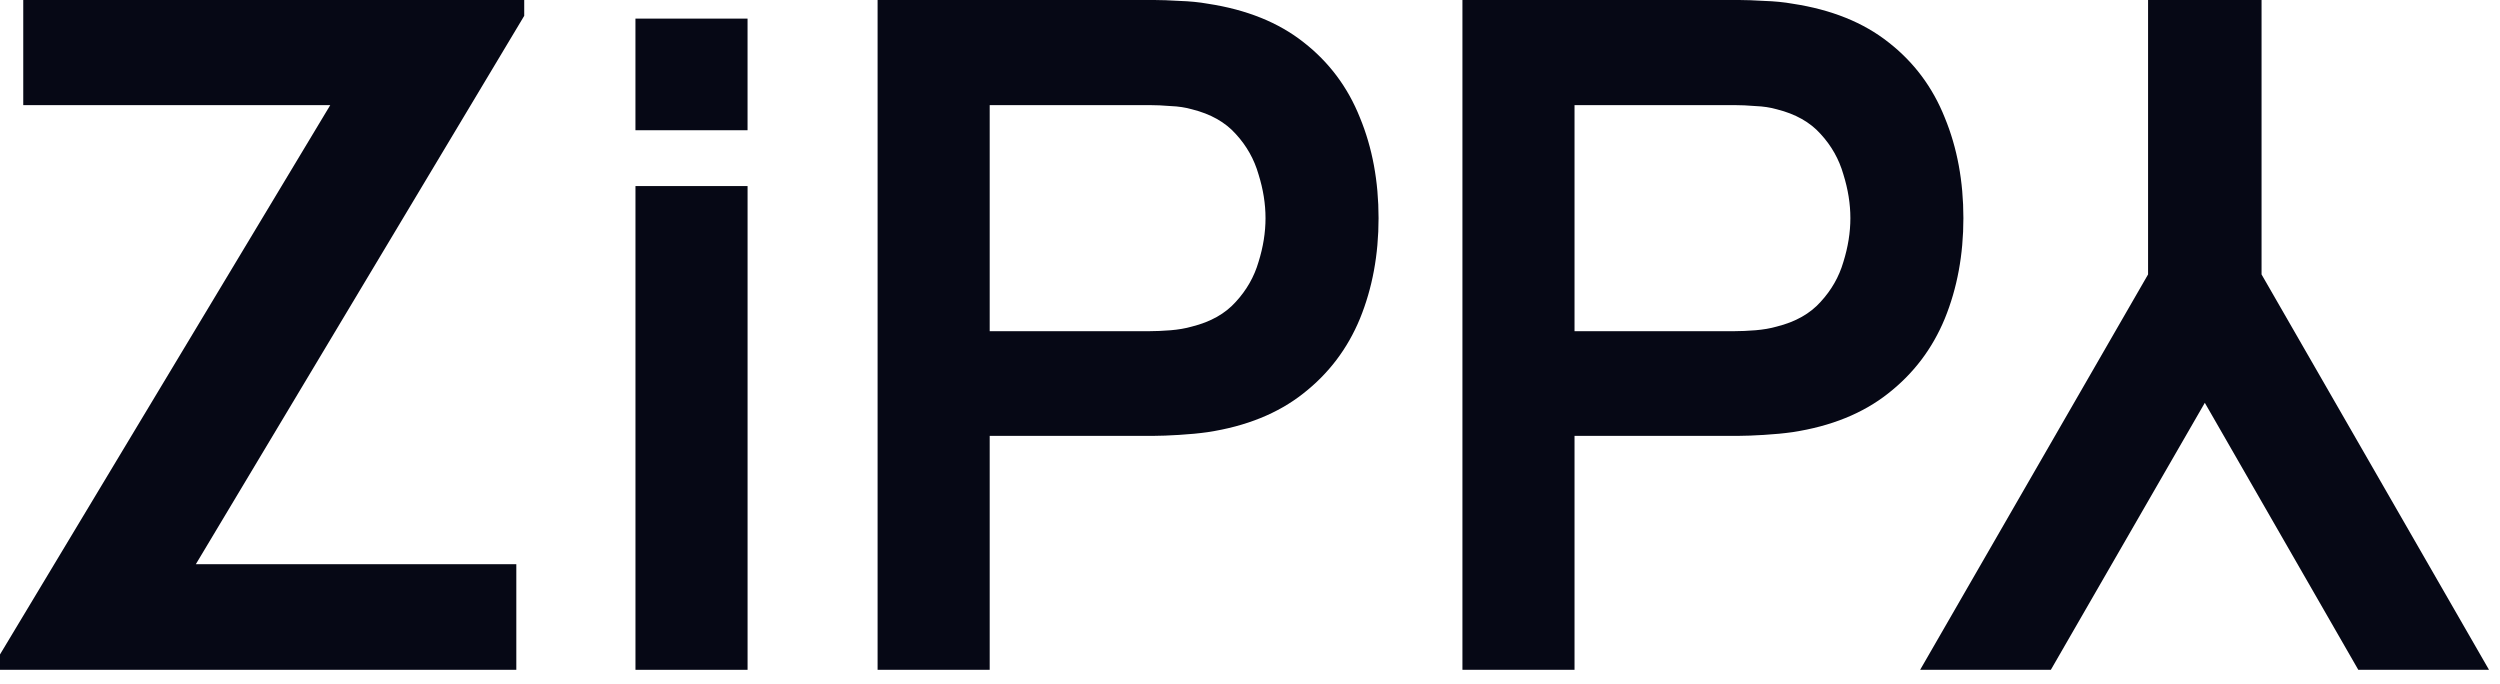 <svg xmlns="http://www.w3.org/2000/svg" width="106" height="29" viewBox="0 0 106 29" fill="none"><path d="M0 28.4V27.749L14.003 4.457H0.986V0H22.227V0.671L8.303 23.923H21.892V28.4H0Z" fill="#060815"></path><path d="M26.944 28.4V7.889H31.697V28.4H26.944Z" fill="#060815"></path><path d="M37.21 28.4V0H48.945C49.221 0 49.576 0.013 50.01 0.039C50.444 0.053 50.844 0.092 51.213 0.158C52.856 0.408 54.21 0.953 55.275 1.795C56.353 2.636 57.149 3.701 57.662 4.99C58.188 6.265 58.451 7.685 58.451 9.25C58.451 10.801 58.188 12.221 57.662 13.51C57.136 14.785 56.334 15.843 55.256 16.685C54.191 17.526 52.843 18.072 51.213 18.322C50.844 18.374 50.437 18.414 49.99 18.44C49.556 18.466 49.208 18.48 48.945 18.48H41.963V28.4H37.21ZM41.963 14.042H48.747C49.01 14.042 49.306 14.029 49.635 14.003C49.964 13.976 50.266 13.924 50.542 13.845C51.331 13.648 51.949 13.299 52.396 12.8C52.856 12.3 53.178 11.735 53.362 11.104C53.56 10.472 53.658 9.854 53.658 9.25C53.658 8.645 53.56 8.027 53.362 7.396C53.178 6.752 52.856 6.18 52.396 5.68C51.949 5.18 51.331 4.832 50.542 4.635C50.266 4.556 49.964 4.51 49.635 4.497C49.306 4.47 49.01 4.457 48.747 4.457H41.963V14.042Z" fill="#060815"></path><path d="M62.007 28.4V0H73.742C74.018 0 74.373 0.013 74.807 0.039C75.241 0.053 75.642 0.092 76.01 0.158C77.654 0.408 79.008 0.953 80.073 1.795C81.151 2.636 81.946 3.701 82.459 4.99C82.985 6.265 83.248 7.685 83.248 9.25C83.248 10.801 82.985 12.221 82.459 13.51C81.933 14.785 81.131 15.843 80.053 16.685C78.988 17.526 77.64 18.072 76.01 18.322C75.642 18.374 75.234 18.414 74.787 18.44C74.353 18.466 74.005 18.48 73.742 18.48H66.76V28.4H62.007ZM66.76 14.042H73.545C73.808 14.042 74.104 14.029 74.432 14.003C74.761 13.976 75.063 13.924 75.34 13.845C76.128 13.648 76.746 13.299 77.193 12.8C77.654 12.3 77.976 11.735 78.16 11.104C78.357 10.472 78.456 9.854 78.456 9.25C78.456 8.645 78.357 8.027 78.16 7.396C77.976 6.752 77.654 6.18 77.193 5.68C76.746 5.18 76.128 4.832 75.34 4.635C75.063 4.556 74.761 4.51 74.432 4.497C74.104 4.47 73.808 4.457 73.545 4.457H66.76V14.042Z" fill="#060815"></path><path d="M91.078 0V11.636L81.414 28.4H86.956L93.484 17.079L99.992 28.4H105.534L95.89 11.636V0H91.078Z" fill="#060815"></path><path d="M26.943 5.522V0.789H31.696V5.522H26.943Z" fill="#060815"></path></svg>